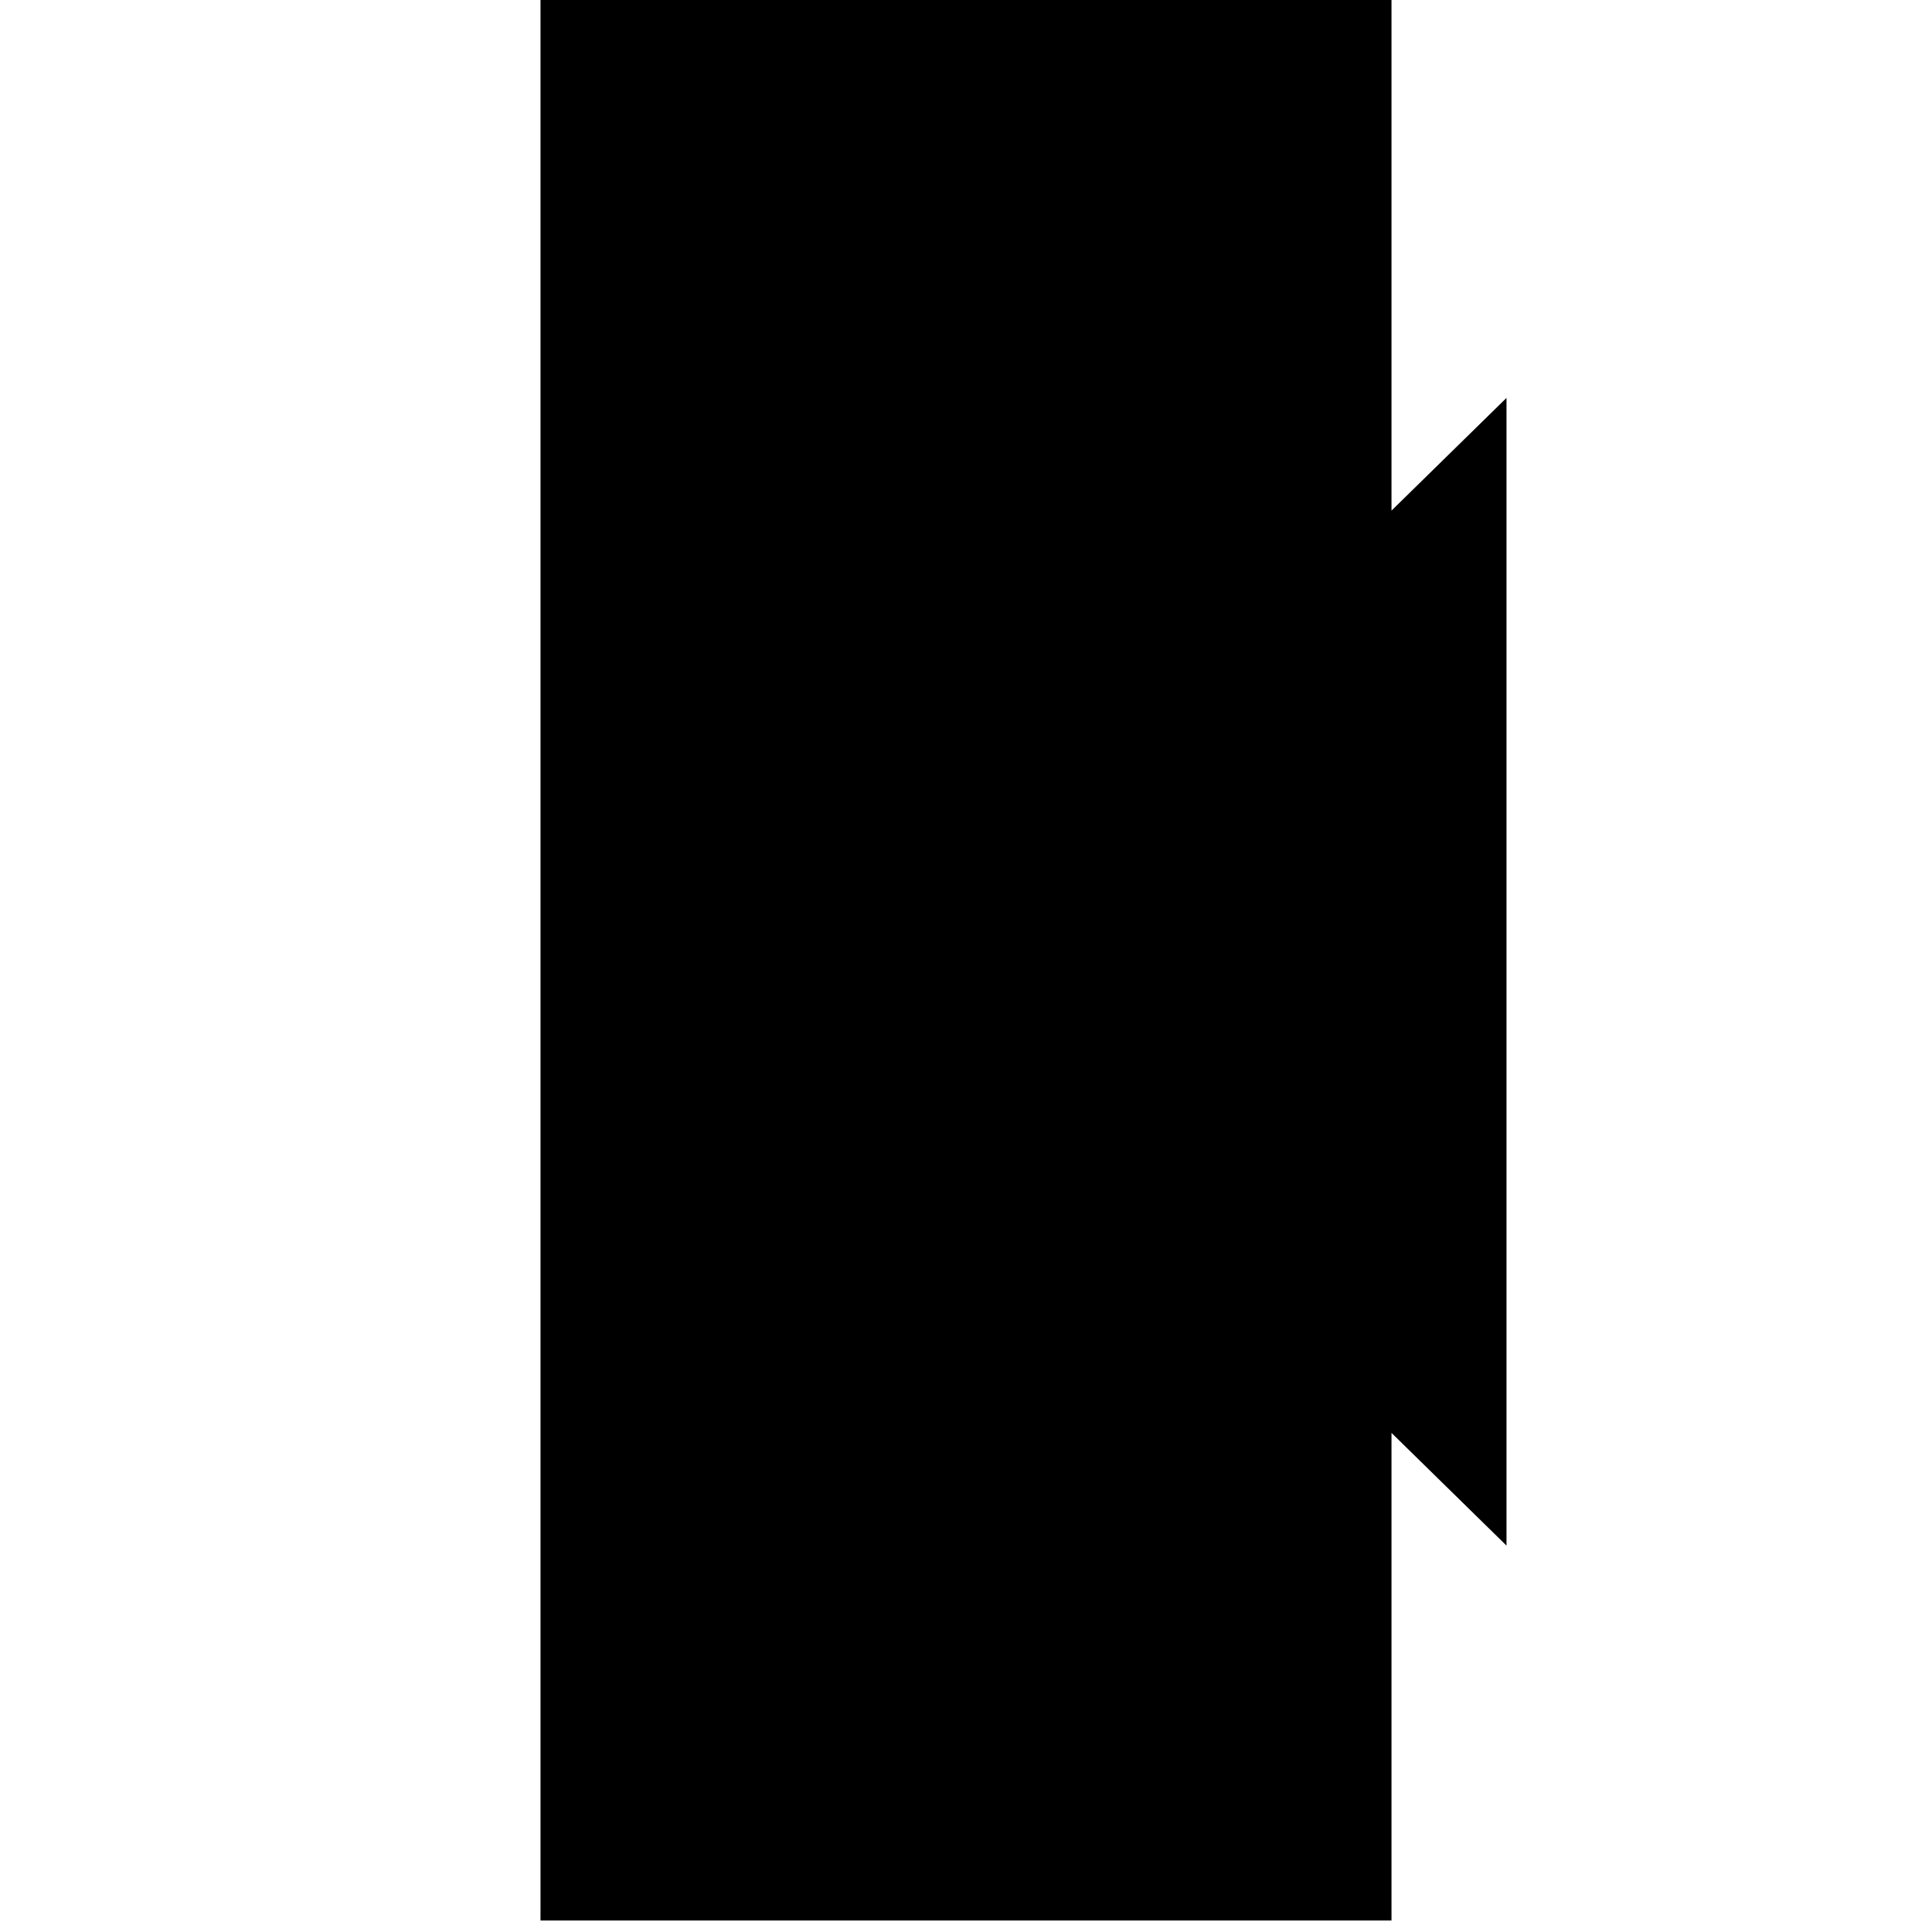 <?xml version="1.0" standalone="no"?>
<!DOCTYPE svg PUBLIC "-//W3C//DTD SVG 20010904//EN"
 "http://www.w3.org/TR/2001/REC-SVG-20010904/DTD/svg10.dtd">
<svg version="1.0" xmlns="http://www.w3.org/2000/svg"
 width="168pt" height="168pt" viewBox="0 0 168 168"
 preserveAspectRatio="xMidYMid meet">
<g transform="translate(0,168) scale(0.1,-0.1)"
fill="#000000" stroke="none">
<path d="M470 845 l0 -835 370 0 370 0 0 212 0 212 50 -49 50 -49 0 499 0 499
-50 -49 -50 -49 0 222 0 222 -370 0 -370 0 0 -835z"/>
</g>
</svg>
